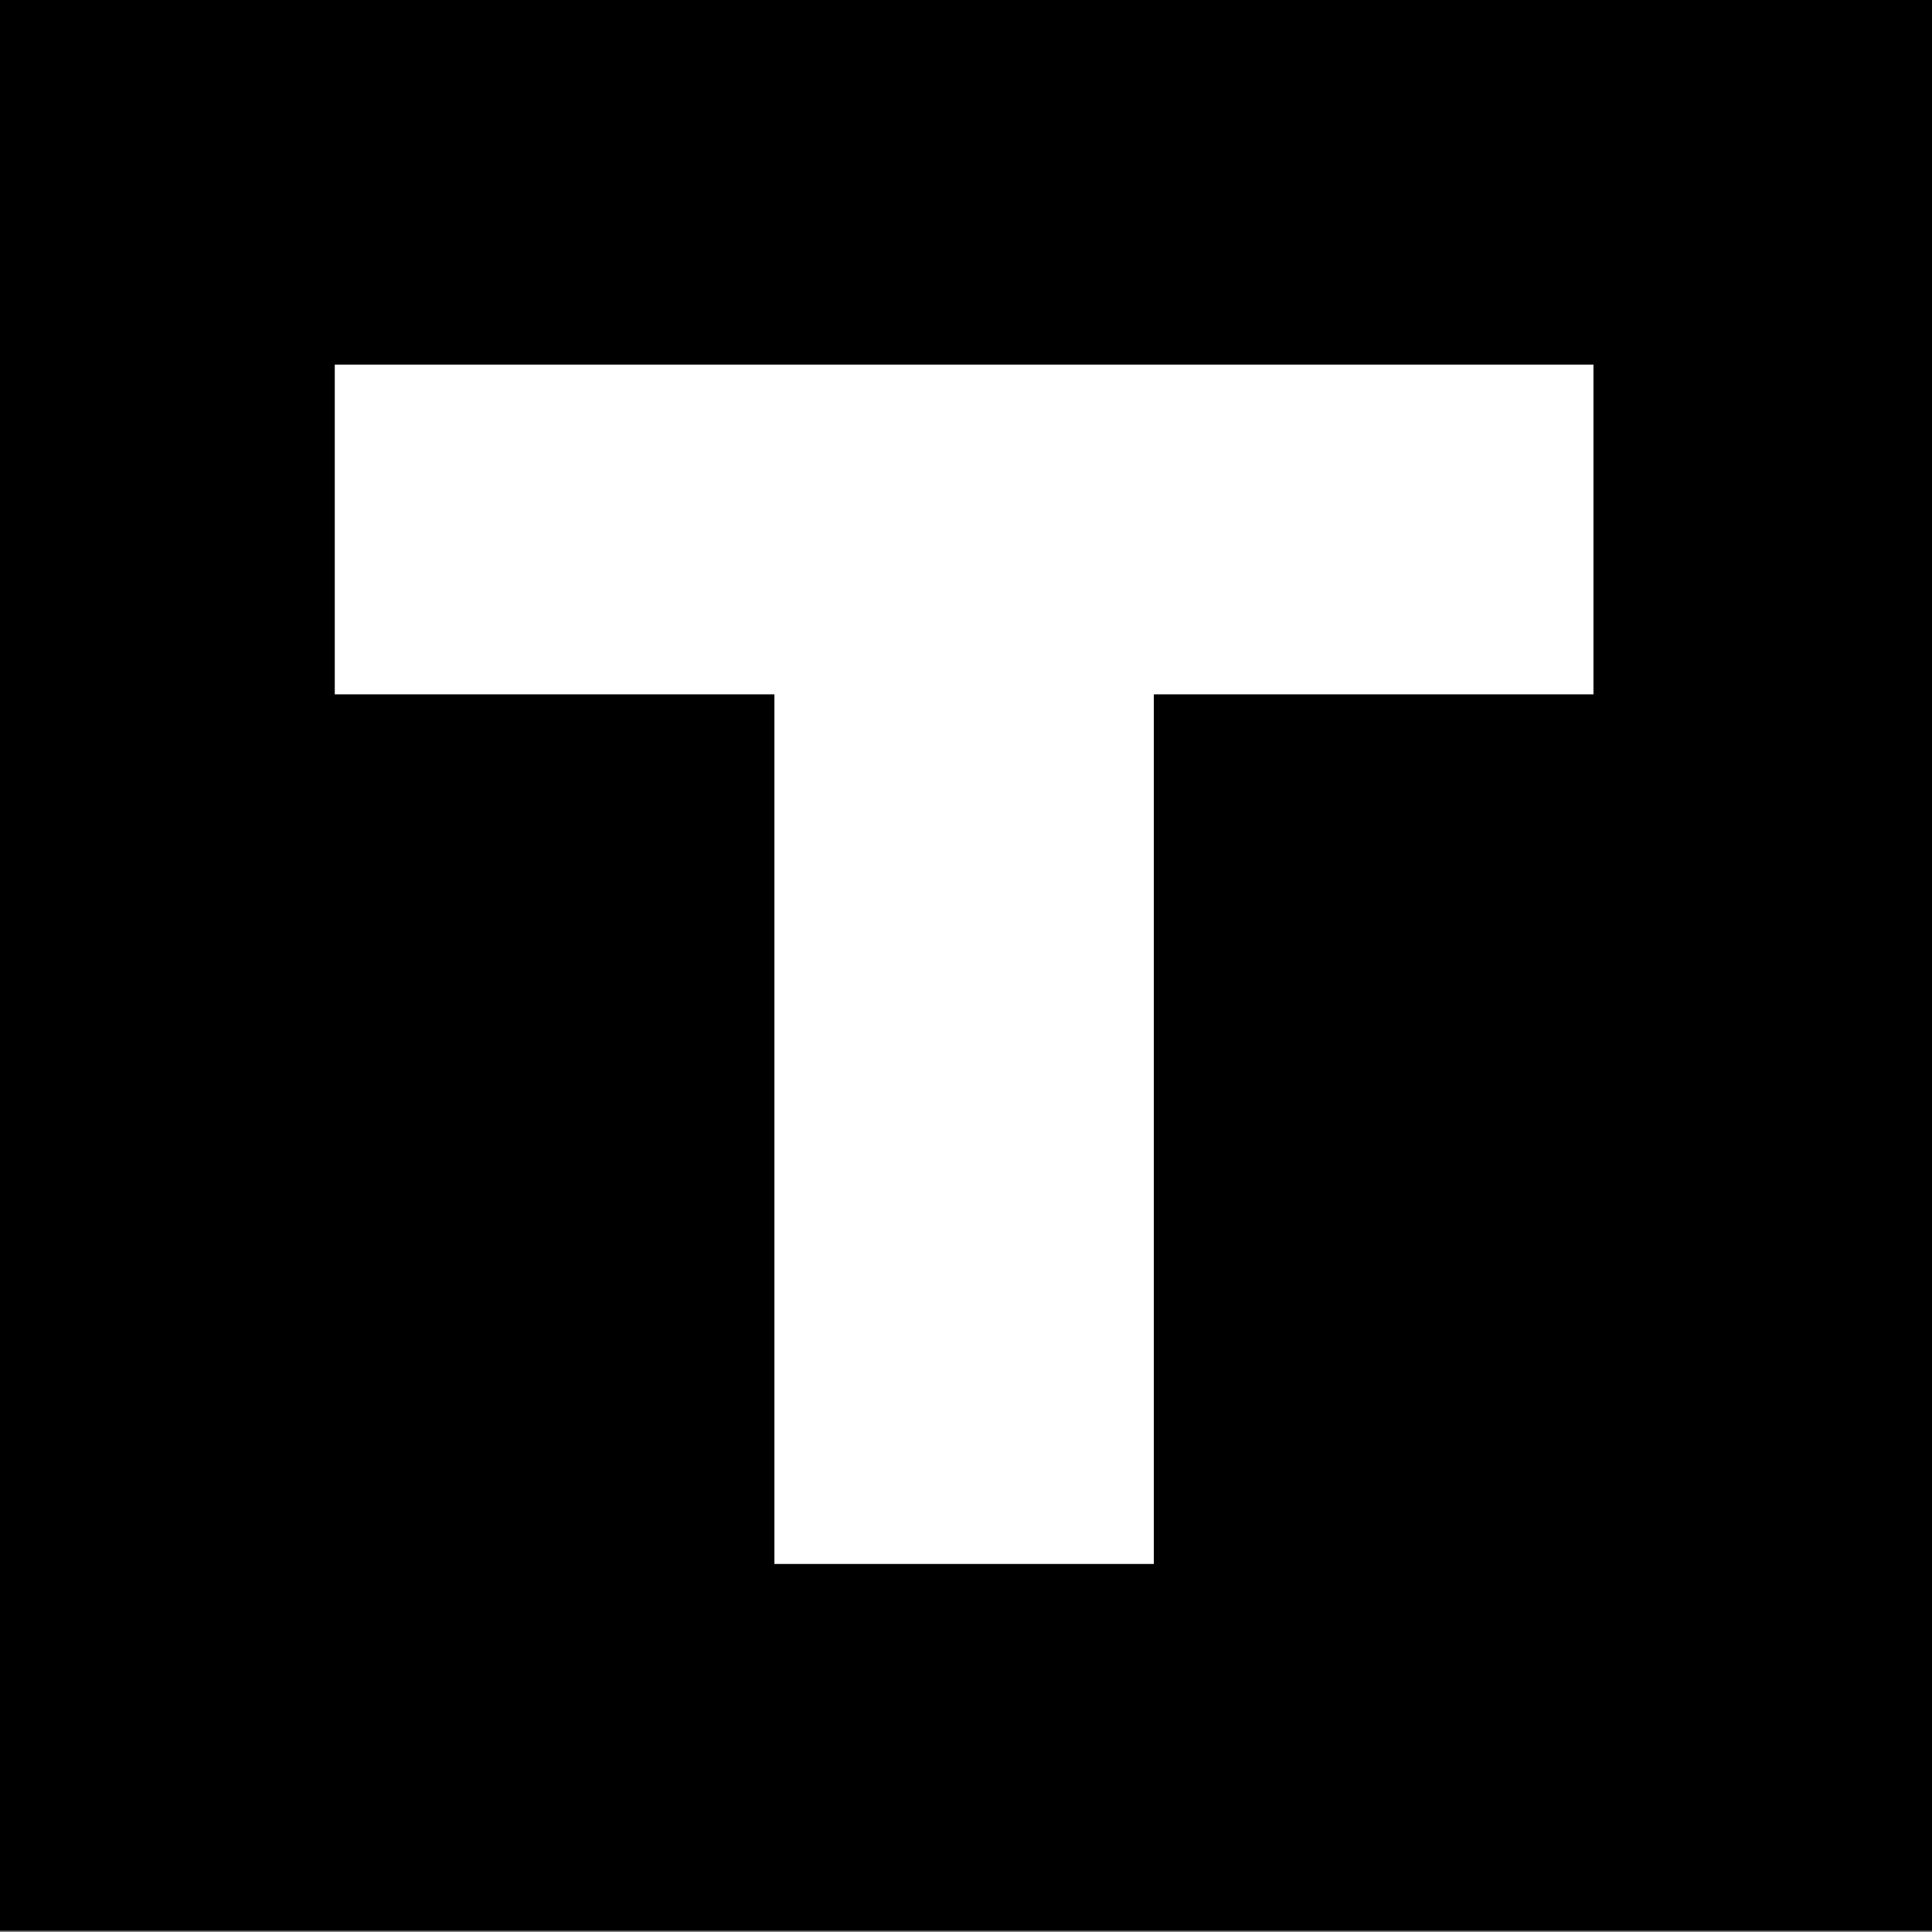<?xml version="1.0" encoding="UTF-8"?>
<svg id="Icon_Name" data-name="Icon Name" xmlns="http://www.w3.org/2000/svg" viewBox="0 0 180 180">
  <rect x="0" y="0" width="180" height="180" fill="#808080" stroke="none"/>
  <defs>
    <style>
      .cls-1 {
        fill: #fff;
      }
    </style>
  </defs>
  <rect x="-.37" y="-.21" width="180.39" height="180.09"/>
  <path class="cls-1" d="M31.19,33.97h117.27v30.72h-40.96v81.02h-35.35v-81.02H31.19v-30.72Z"/>
</svg>